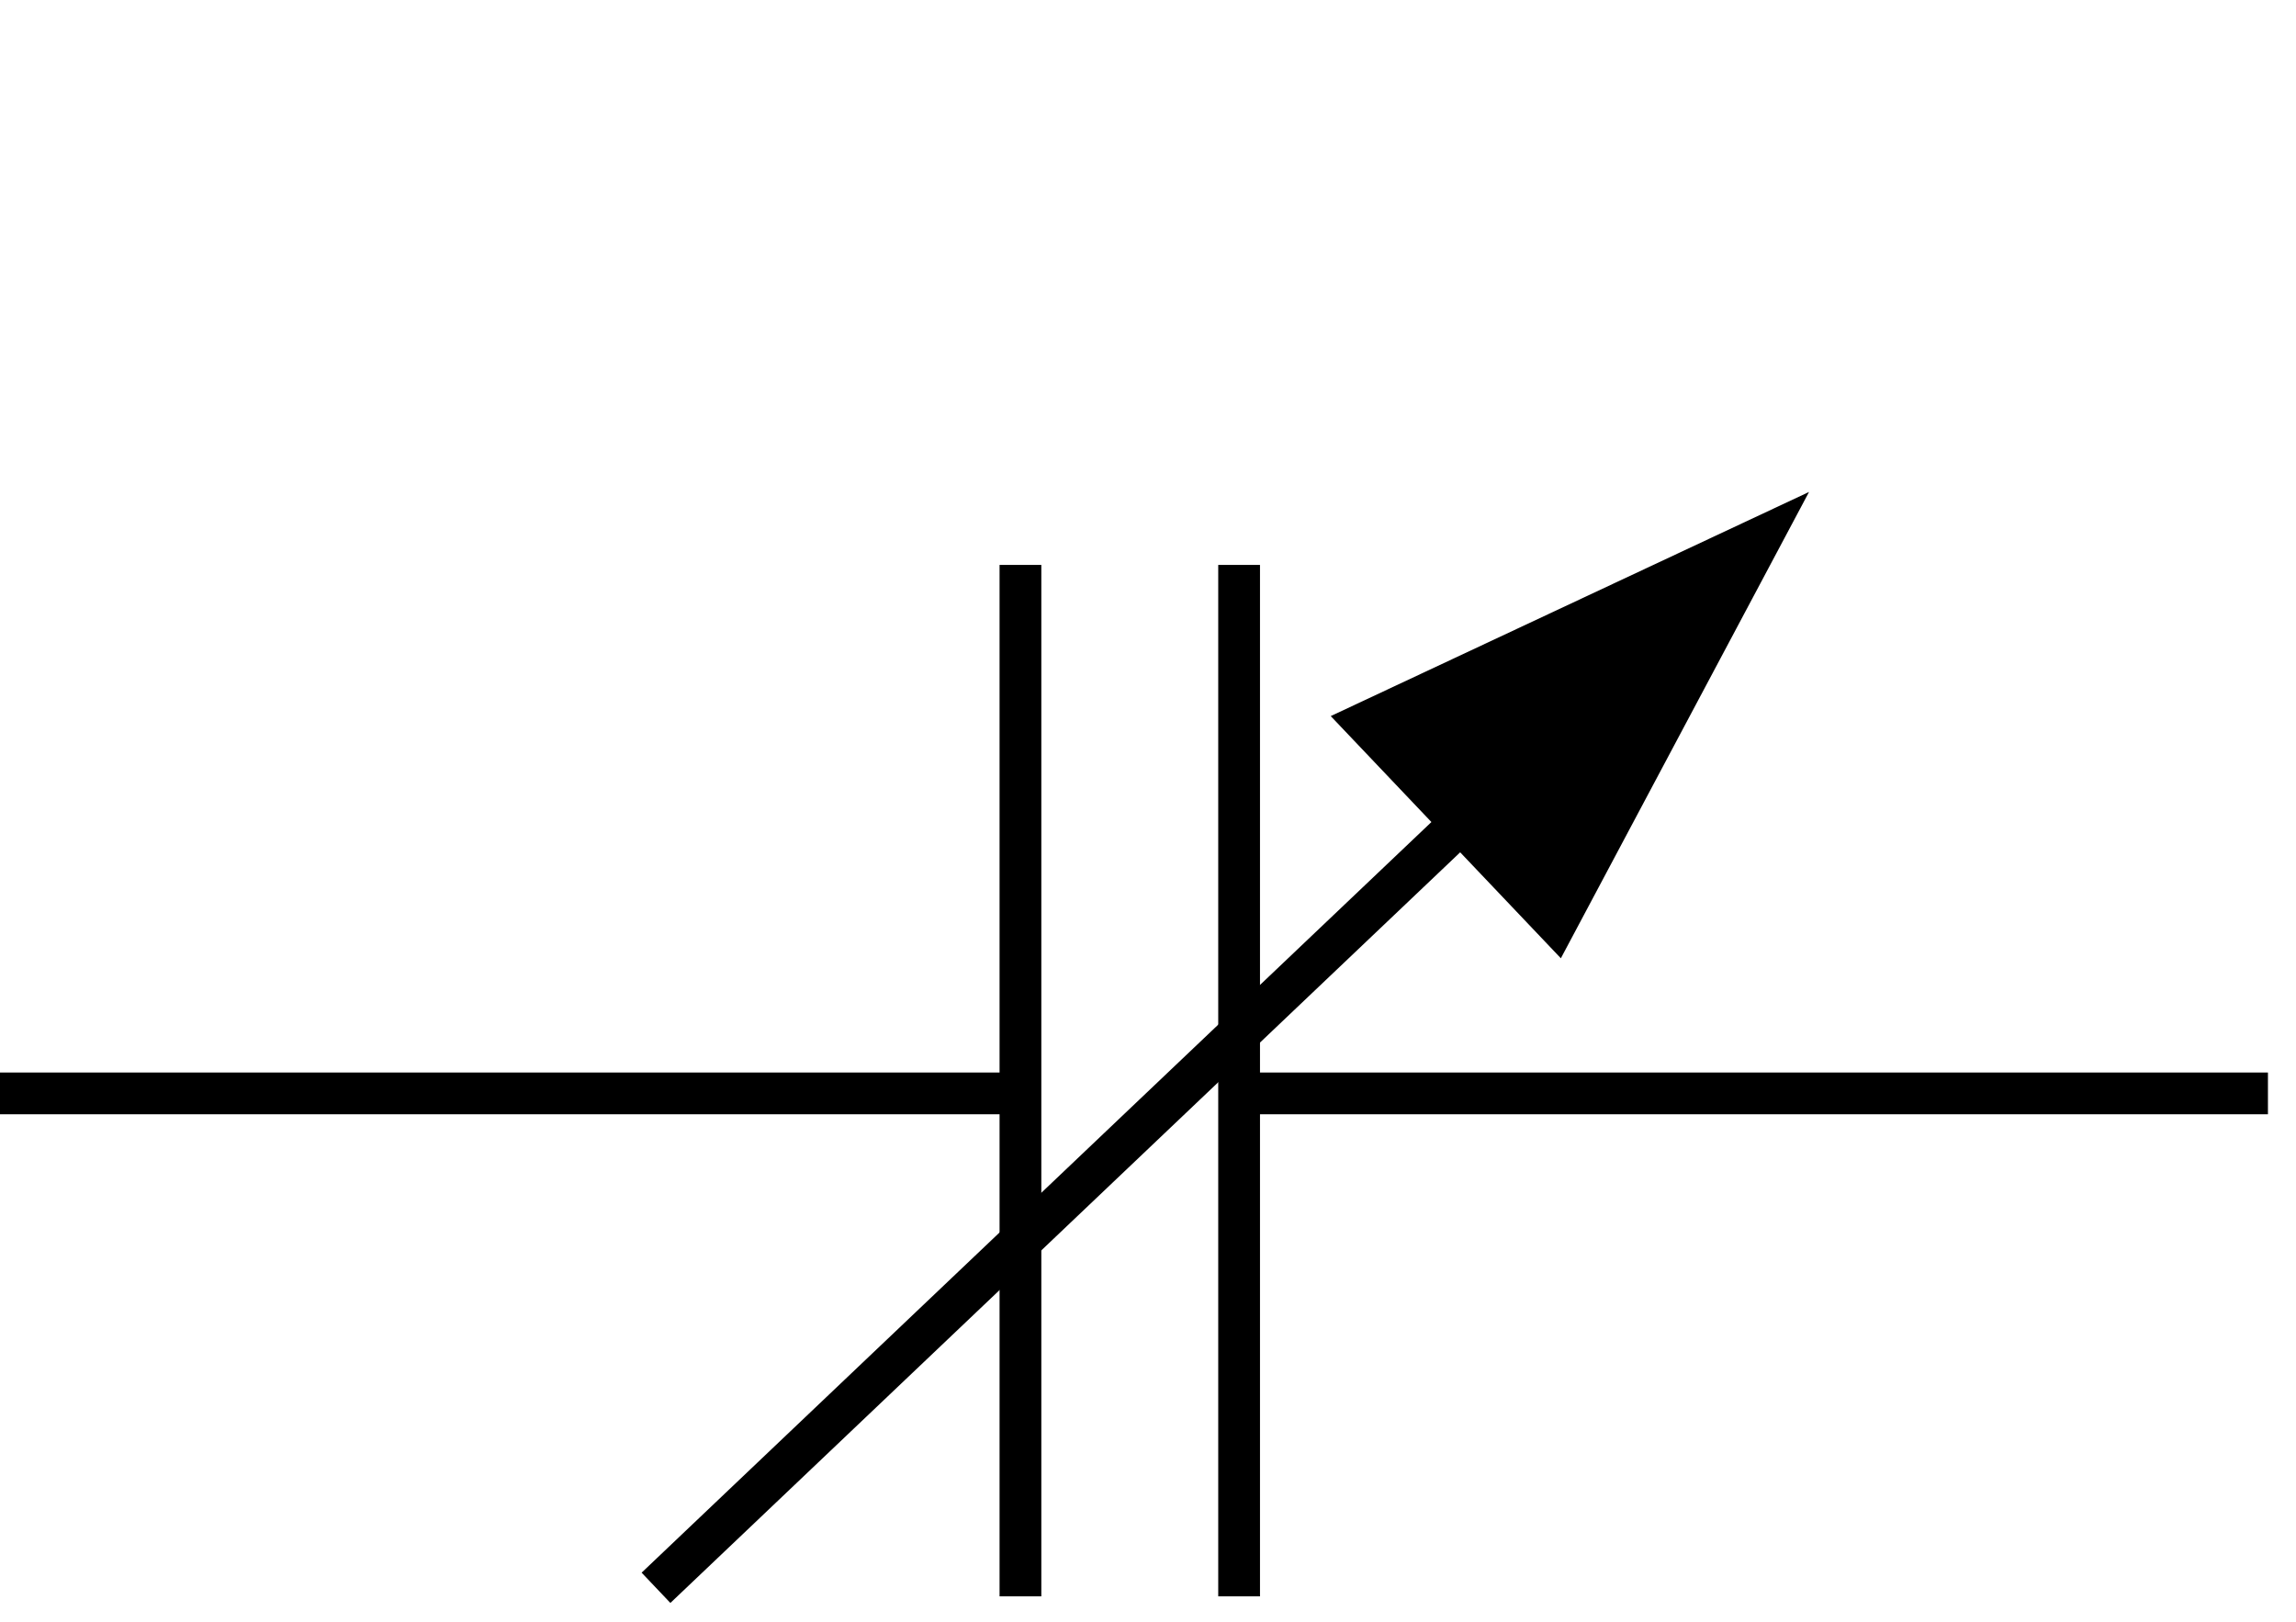 <svg width="126" height="89" xmlns="http://www.w3.org/2000/svg" xmlns:xlink="http://www.w3.org/1999/xlink" xml:space="preserve" overflow="hidden"><defs><clipPath id="clip0"><rect x="2591" y="1225" width="126" height="89"/></clipPath></defs><g clip-path="url(#clip0)" transform="translate(-2591 -1225)"><path d="M2660 1285 2715.46 1285" stroke="#000000" stroke-width="2.292" stroke-linejoin="round" stroke-miterlimit="10" fill="none" fill-rule="evenodd"/><path d="M2591 1285 2646.46 1285" stroke="#000000" stroke-width="2.292" stroke-linejoin="round" stroke-miterlimit="10" fill="none" fill-rule="evenodd"/><path d="M2647 1256 2647 1312.6" stroke="#000000" stroke-width="2.292" stroke-linejoin="round" stroke-miterlimit="10" fill="none" fill-rule="evenodd"/><path d="M2659 1256 2659 1312.6" stroke="#000000" stroke-width="2.292" stroke-linejoin="round" stroke-miterlimit="10" fill="none" fill-rule="evenodd"/><path d="M0.789-0.831 47.454 43.517 45.875 45.178-0.789 0.831ZM49.657 34.545 63.276 60.134 37.028 47.835Z" transform="matrix(1 0 0 -1 2627 1312.13)"/></g></svg>
